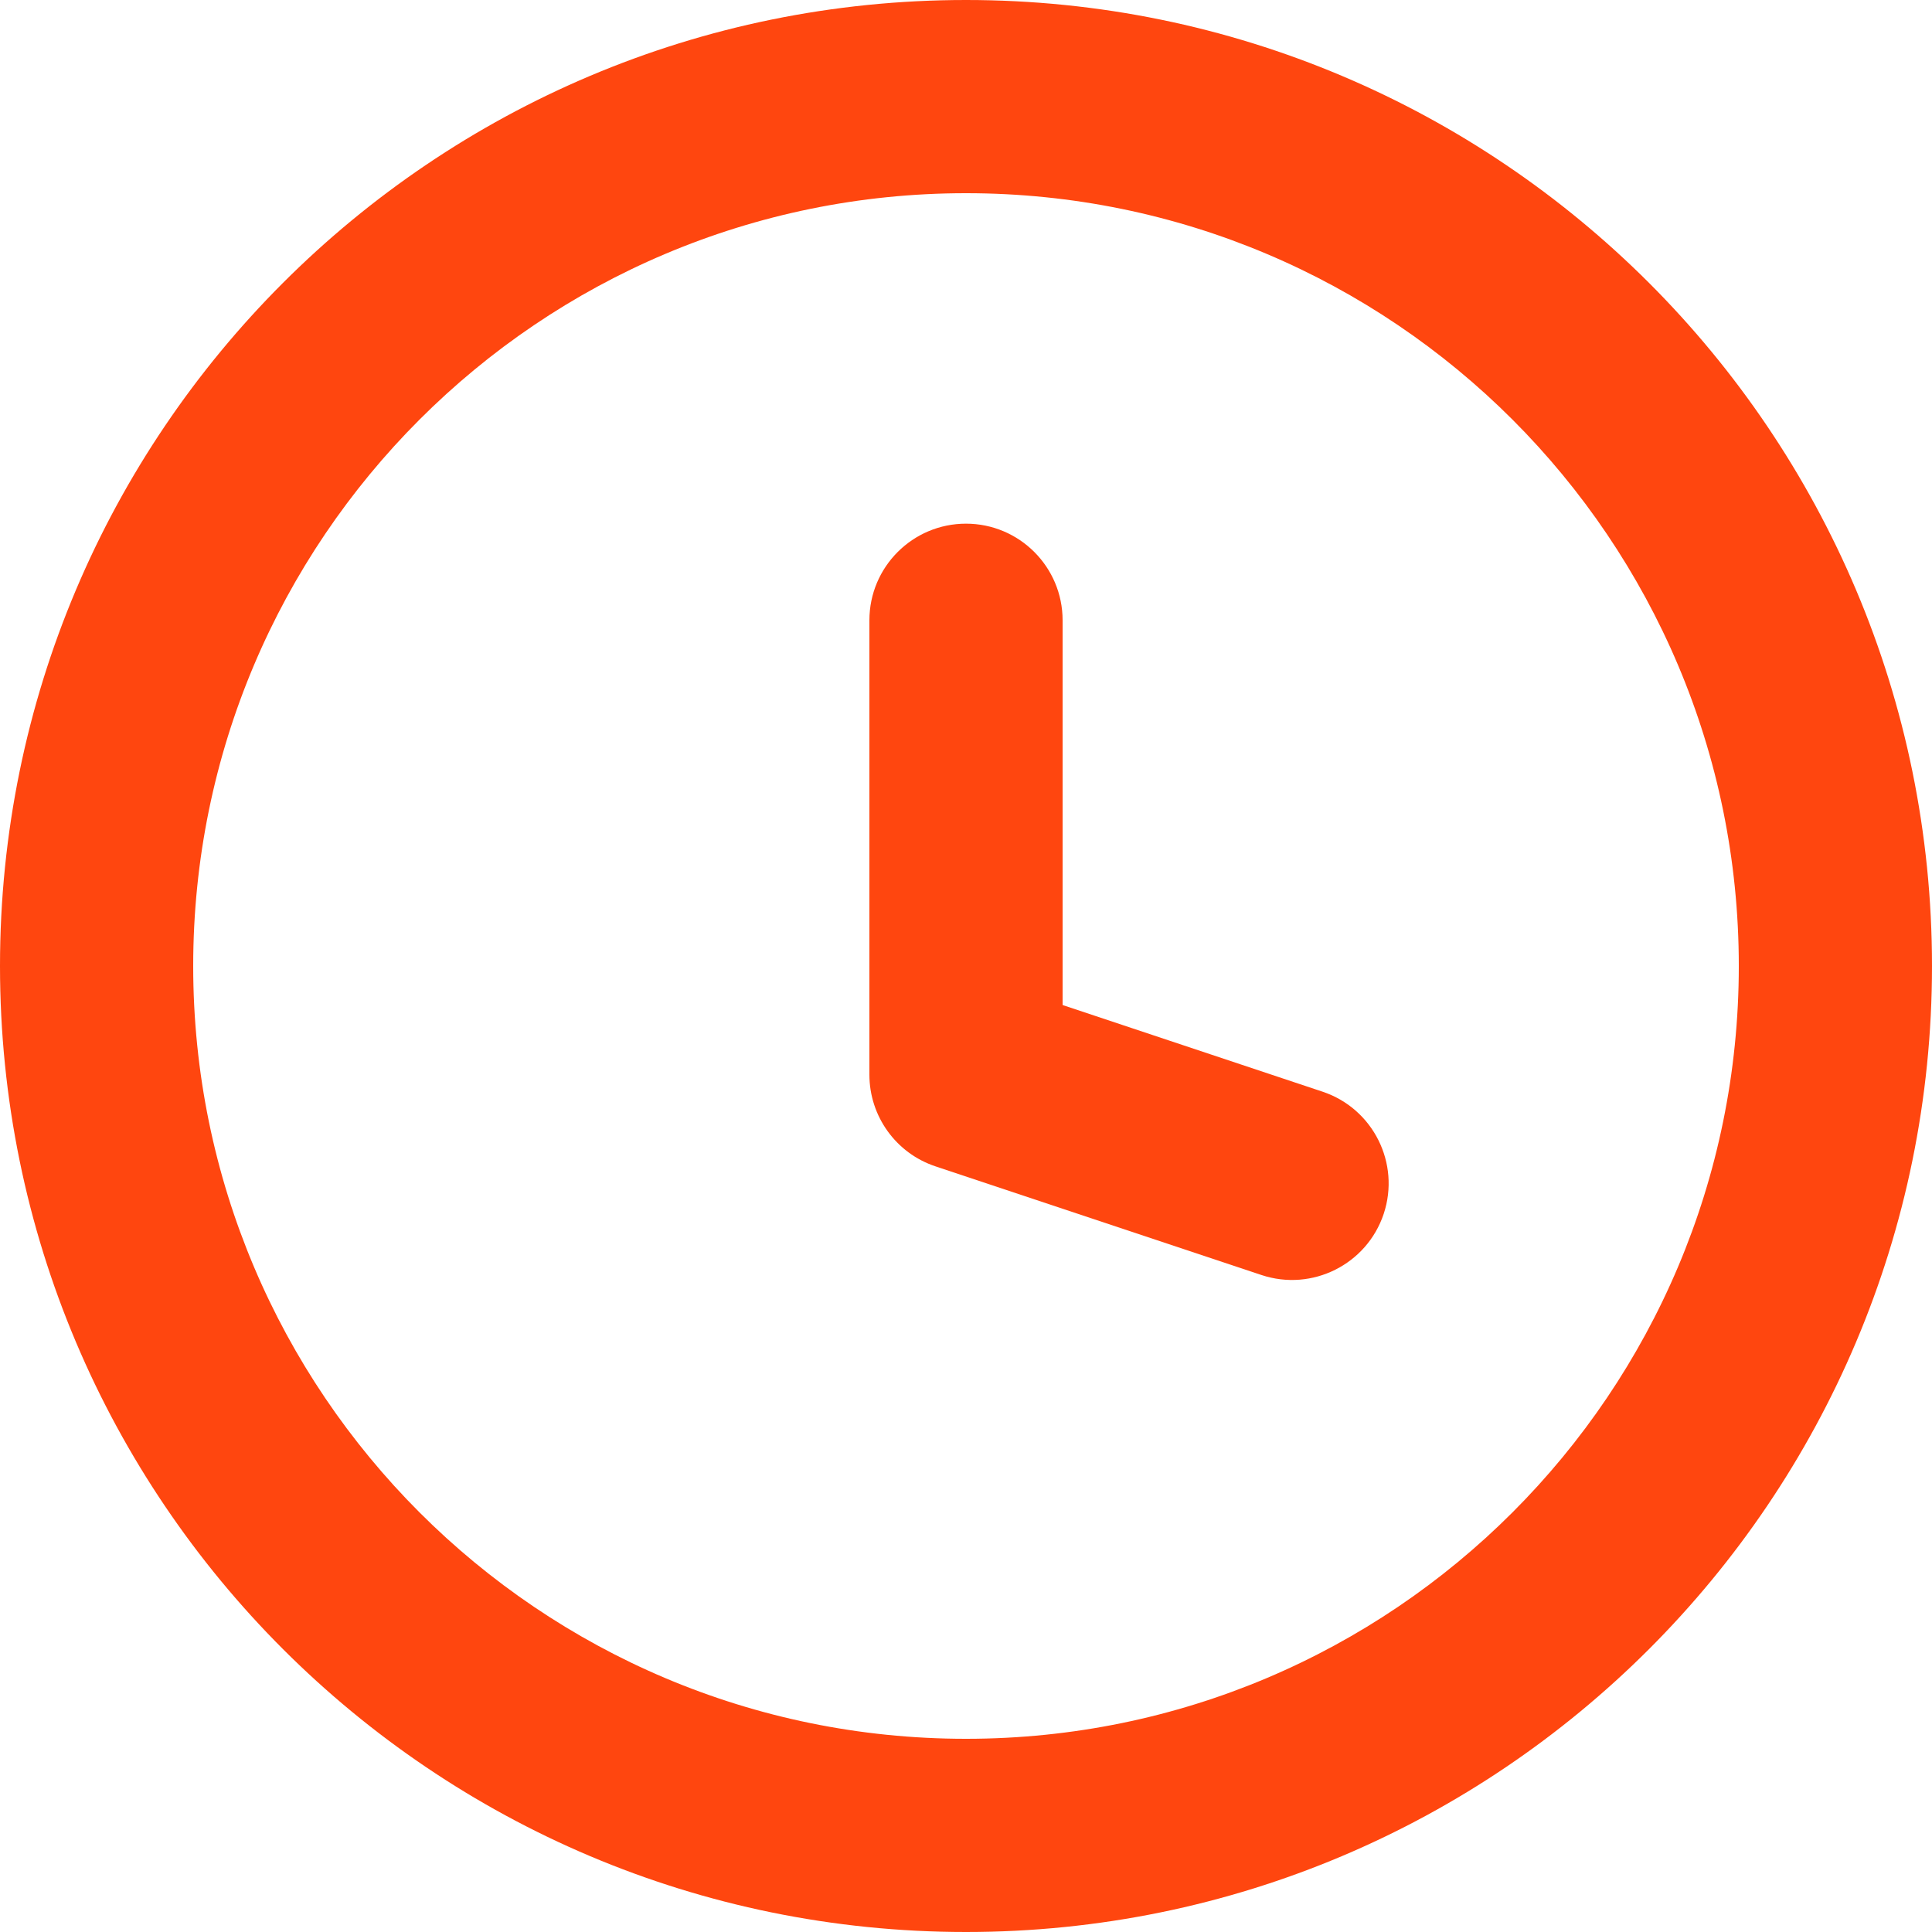 <svg xmlns="http://www.w3.org/2000/svg" fill="none" viewBox="0 0 20 20" height="20" width="20">
<path fill="#FF460F" d="M13.059 13.199C13.583 13.373 14.149 13.09 14.324 12.566C14.498 12.042 14.215 11.476 13.691 11.301L13.375 12.25L13.059 13.199ZM10 11.125H9C9 11.555 9.275 11.938 9.684 12.074L10 11.125ZM11 6.421C11 5.869 10.552 5.421 10 5.421C9.448 5.421 9 5.869 9 6.421H10H11ZM13.375 12.25L13.691 11.301L10.316 10.176L10 11.125L9.684 12.074L13.059 13.199L13.375 12.25ZM10 11.125H11V6.421H10H9V11.125H10ZM19 10H18C18 14.418 14.418 18 10 18V19V20C15.523 20 20 15.523 20 10H19ZM10 19V18C5.582 18 2 14.418 2 10H1H0C0 15.523 4.477 20 10 20V19ZM1 10H2C2 5.582 5.582 2 10 2V1V0C4.477 0 0 4.477 0 10H1ZM10 1V2C14.418 2 18 5.582 18 10H19H20C20 4.477 15.523 0 10 0V1Z"></path>
</svg>
